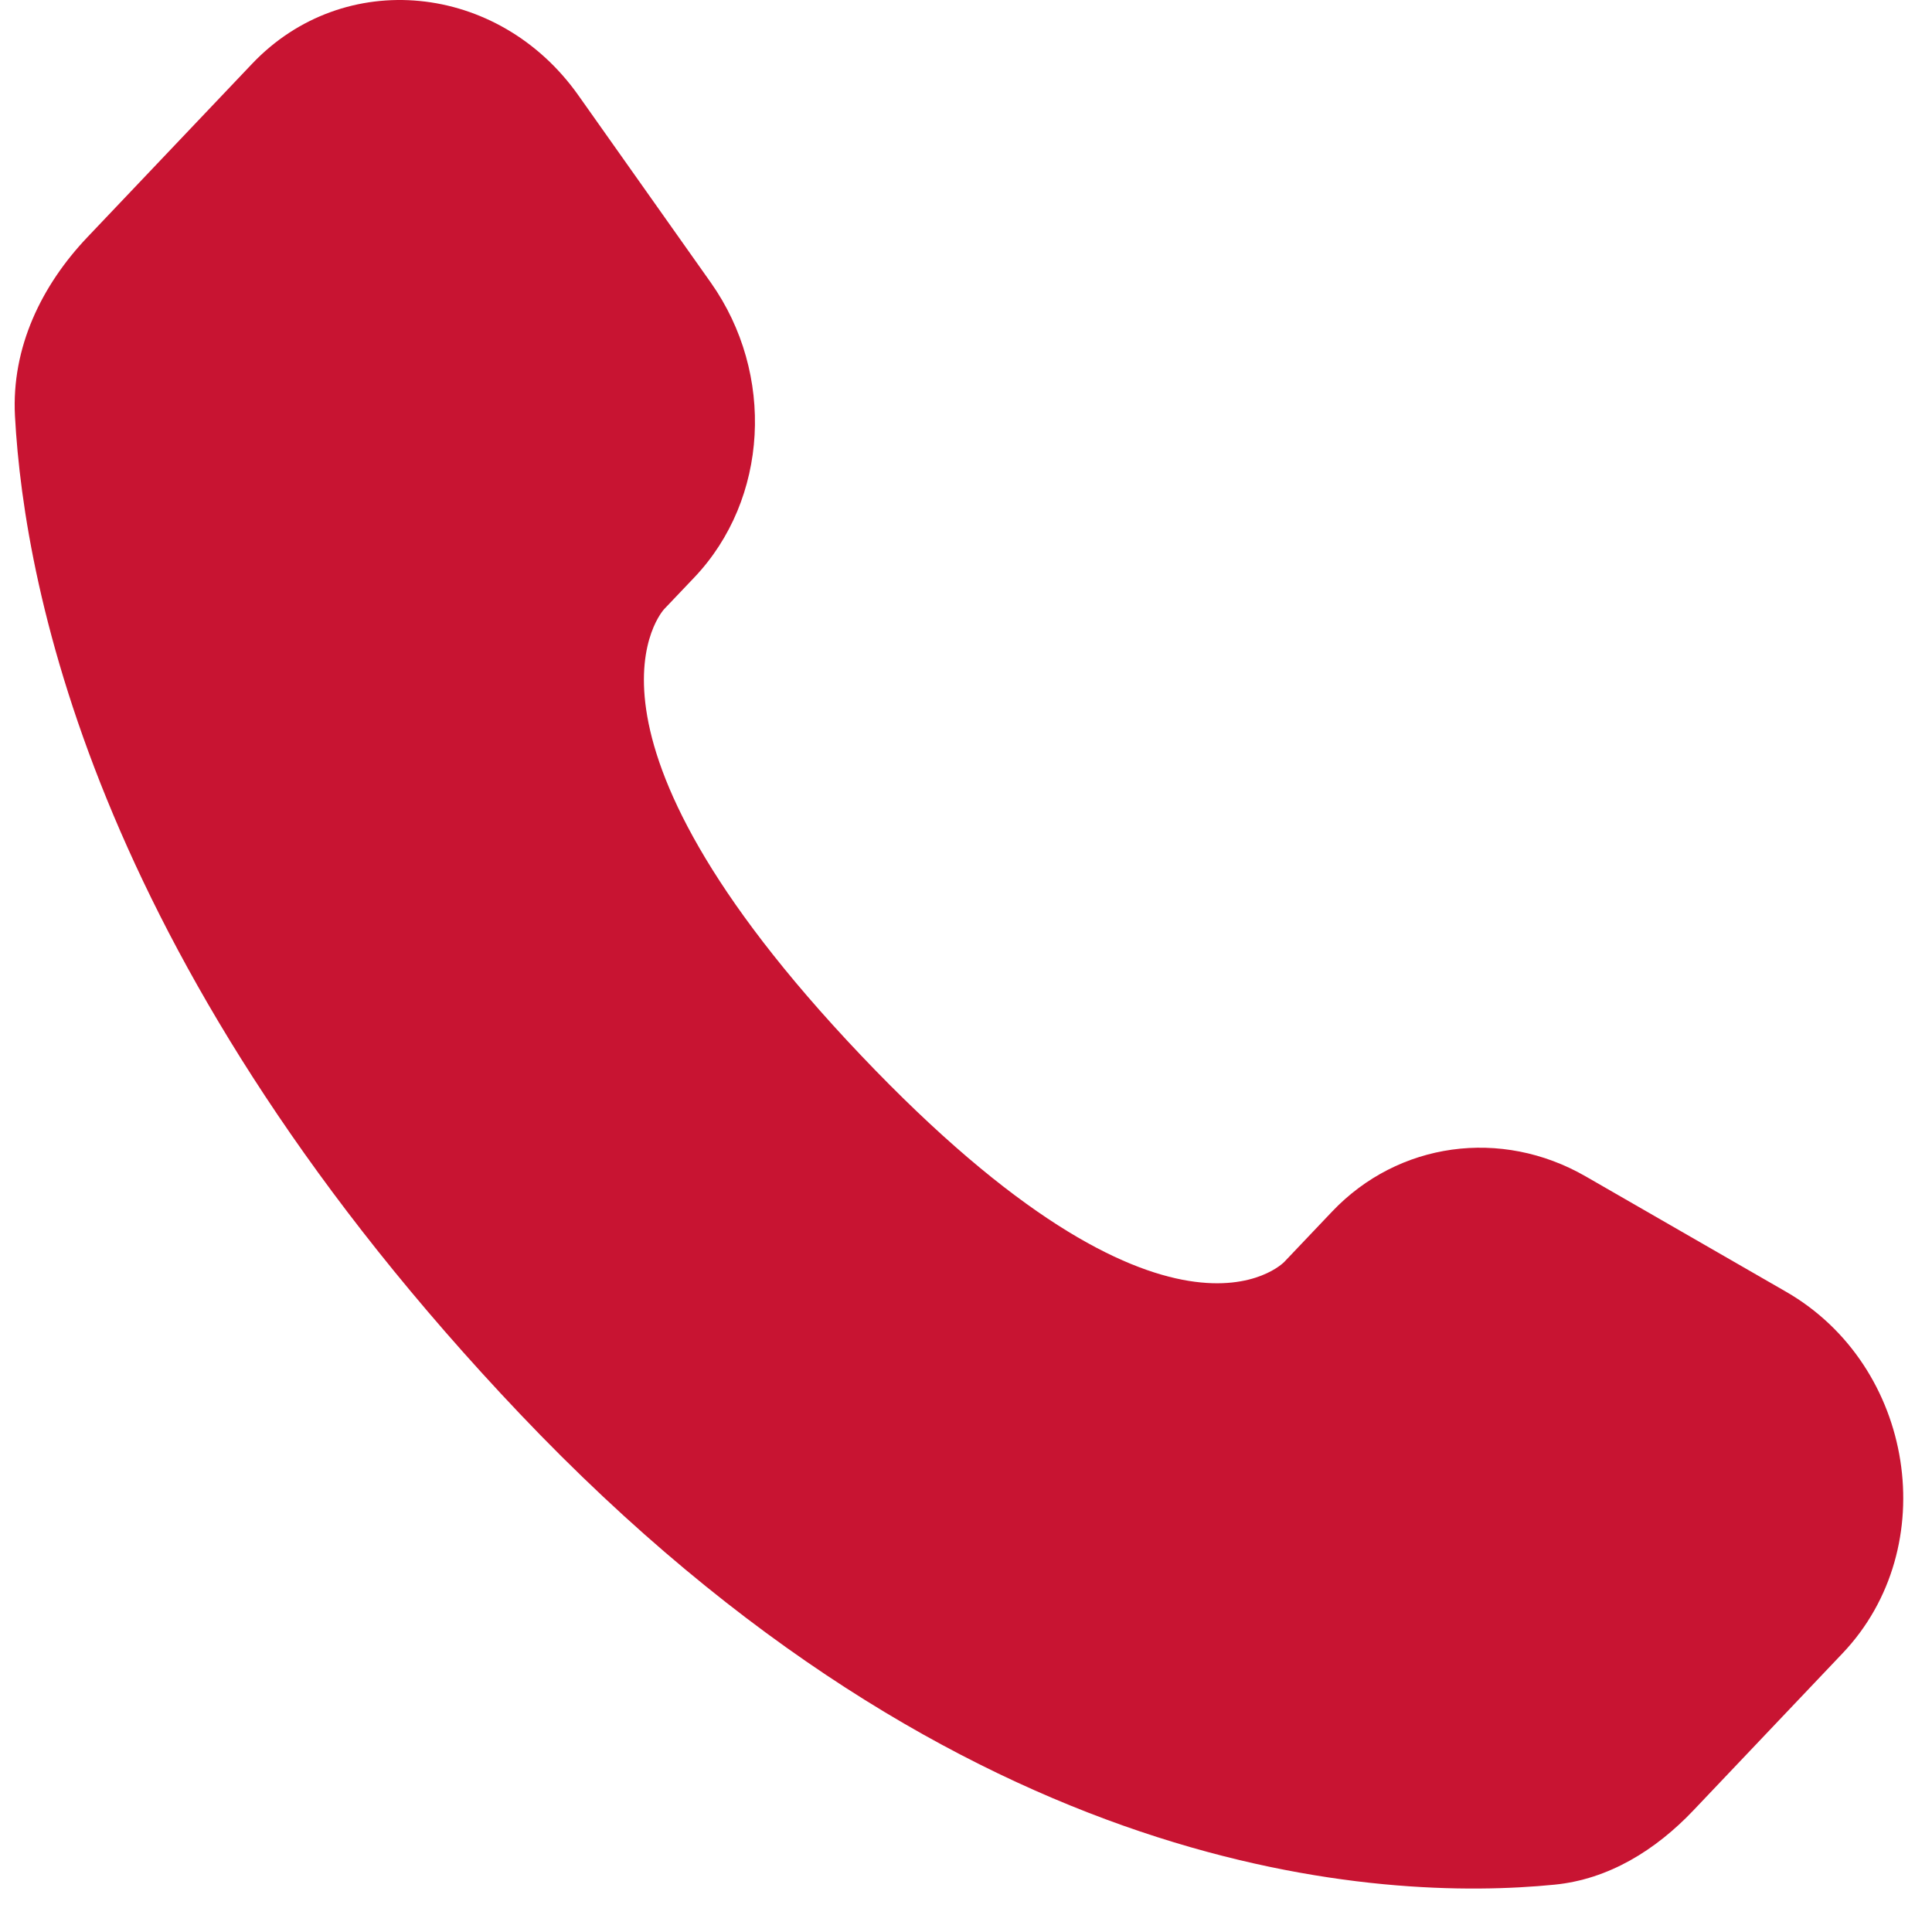 <?xml version="1.0" encoding="UTF-8"?> <svg xmlns="http://www.w3.org/2000/svg" width="20" height="20" viewBox="0 0 20 20" fill="none"><path d="M13.79 12.542L13.295 13.063C13.295 13.063 12.119 14.301 8.91 10.922C5.7 7.543 6.876 6.305 6.876 6.305L7.188 5.977C7.955 5.169 8.027 3.872 7.358 2.925L5.988 0.988C5.16 -0.184 3.558 -0.339 2.609 0.661L0.904 2.456C0.433 2.952 0.117 3.594 0.155 4.307C0.253 6.132 1.033 10.056 5.382 14.636C9.995 19.492 14.323 19.685 16.092 19.51C16.652 19.455 17.139 19.153 17.531 18.74L19.074 17.115C20.116 16.019 19.822 14.139 18.489 13.372L16.415 12.178C15.54 11.674 14.474 11.822 13.79 12.542Z" fill="#C81432"></path></svg> 